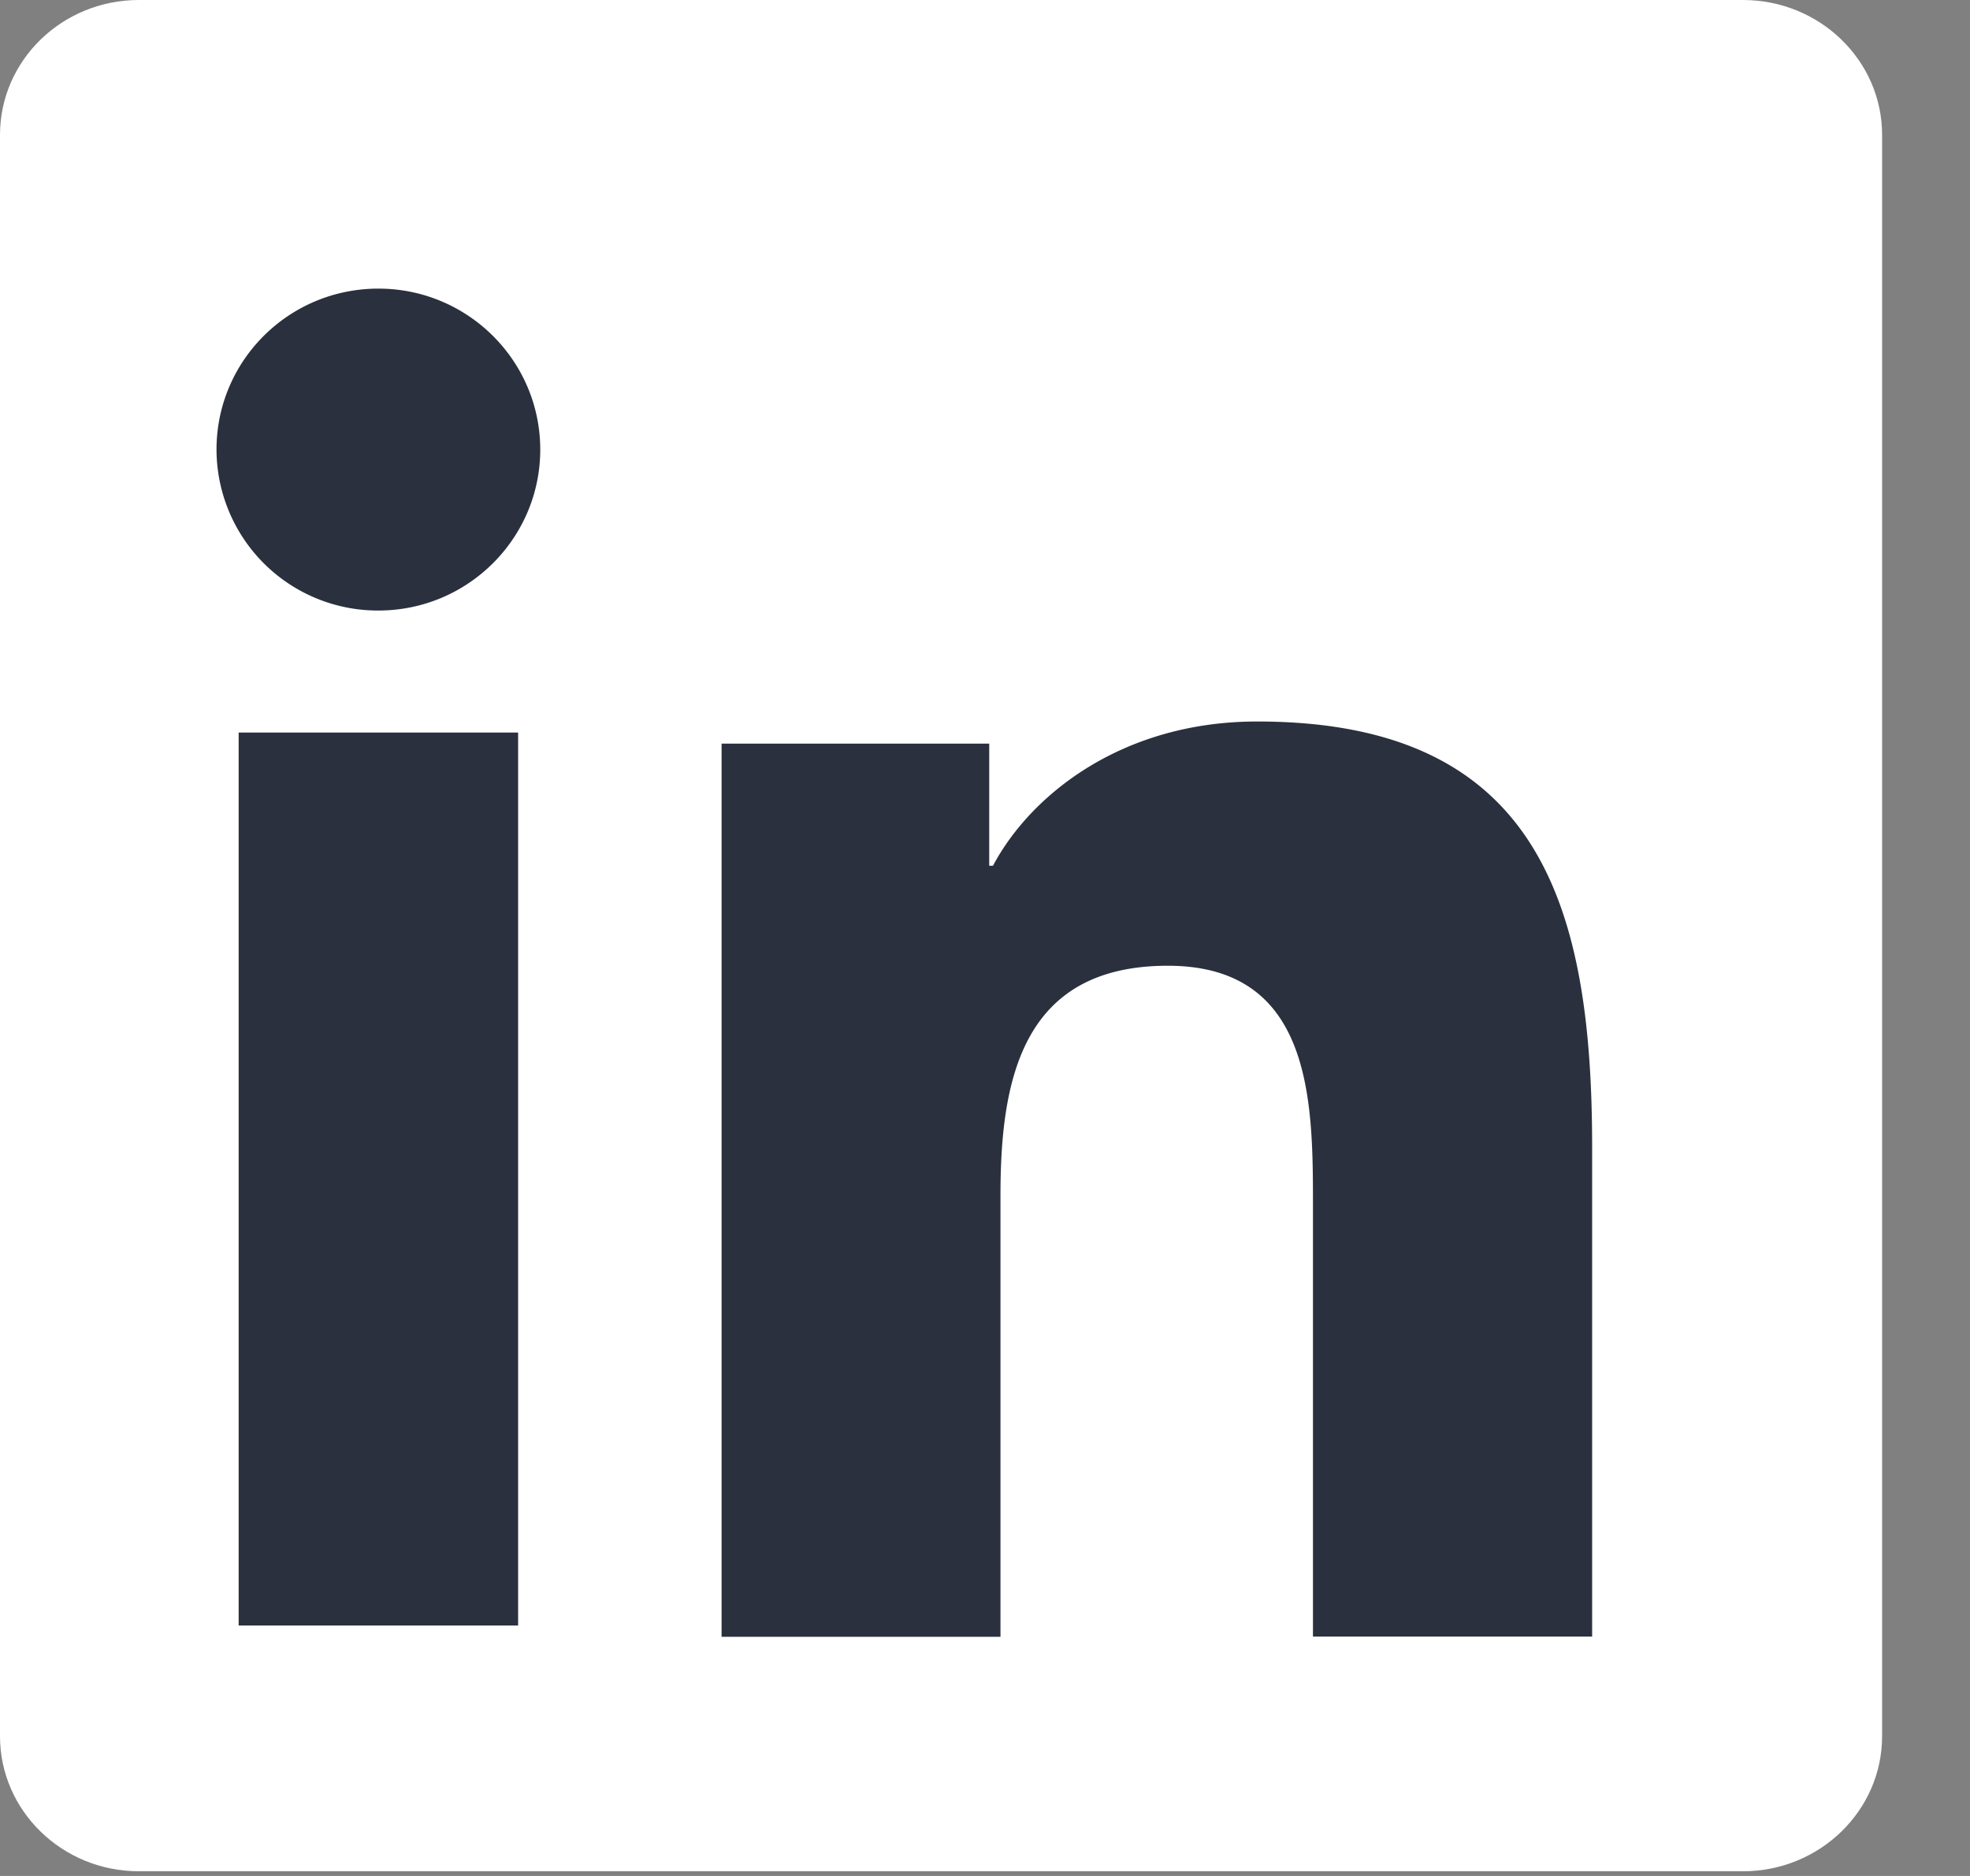 <svg width="21" height="20" xmlns="http://www.w3.org/2000/svg"><rect width="100%" height="100%" fill="#808080" stroke="none"/><g fill="none" fill-rule="evenodd"><path d="M18.58 0H1.48C.663 0 0 .644 0 1.438V18.51c0 .794.663 1.44 1.48 1.44h17.1c.818 0 1.483-.646 1.483-1.44V1.438C20.063.644 19.398 0 18.58 0" fill="#FFF"/><path d="M4.034 3.077c.952 0 1.725.769 1.725 1.716s-.773 1.716-1.725 1.716a1.72 1.72 0 0 1-1.726-1.716c0-.947.77-1.716 1.726-1.716zM2.544 17.33h2.979V7.81H2.544v9.52zM7.692 7.928h2.853V9.23h.04c.397-.749 1.369-1.538 2.817-1.538 3.012 0 3.57 1.971 3.57 4.536v5.22h-2.976V12.82c0-1.104-.02-2.524-1.547-2.524-1.548 0-1.784 1.203-1.784 2.445v4.709H7.692v-9.52z" fill="#2A303D"/></g></svg>